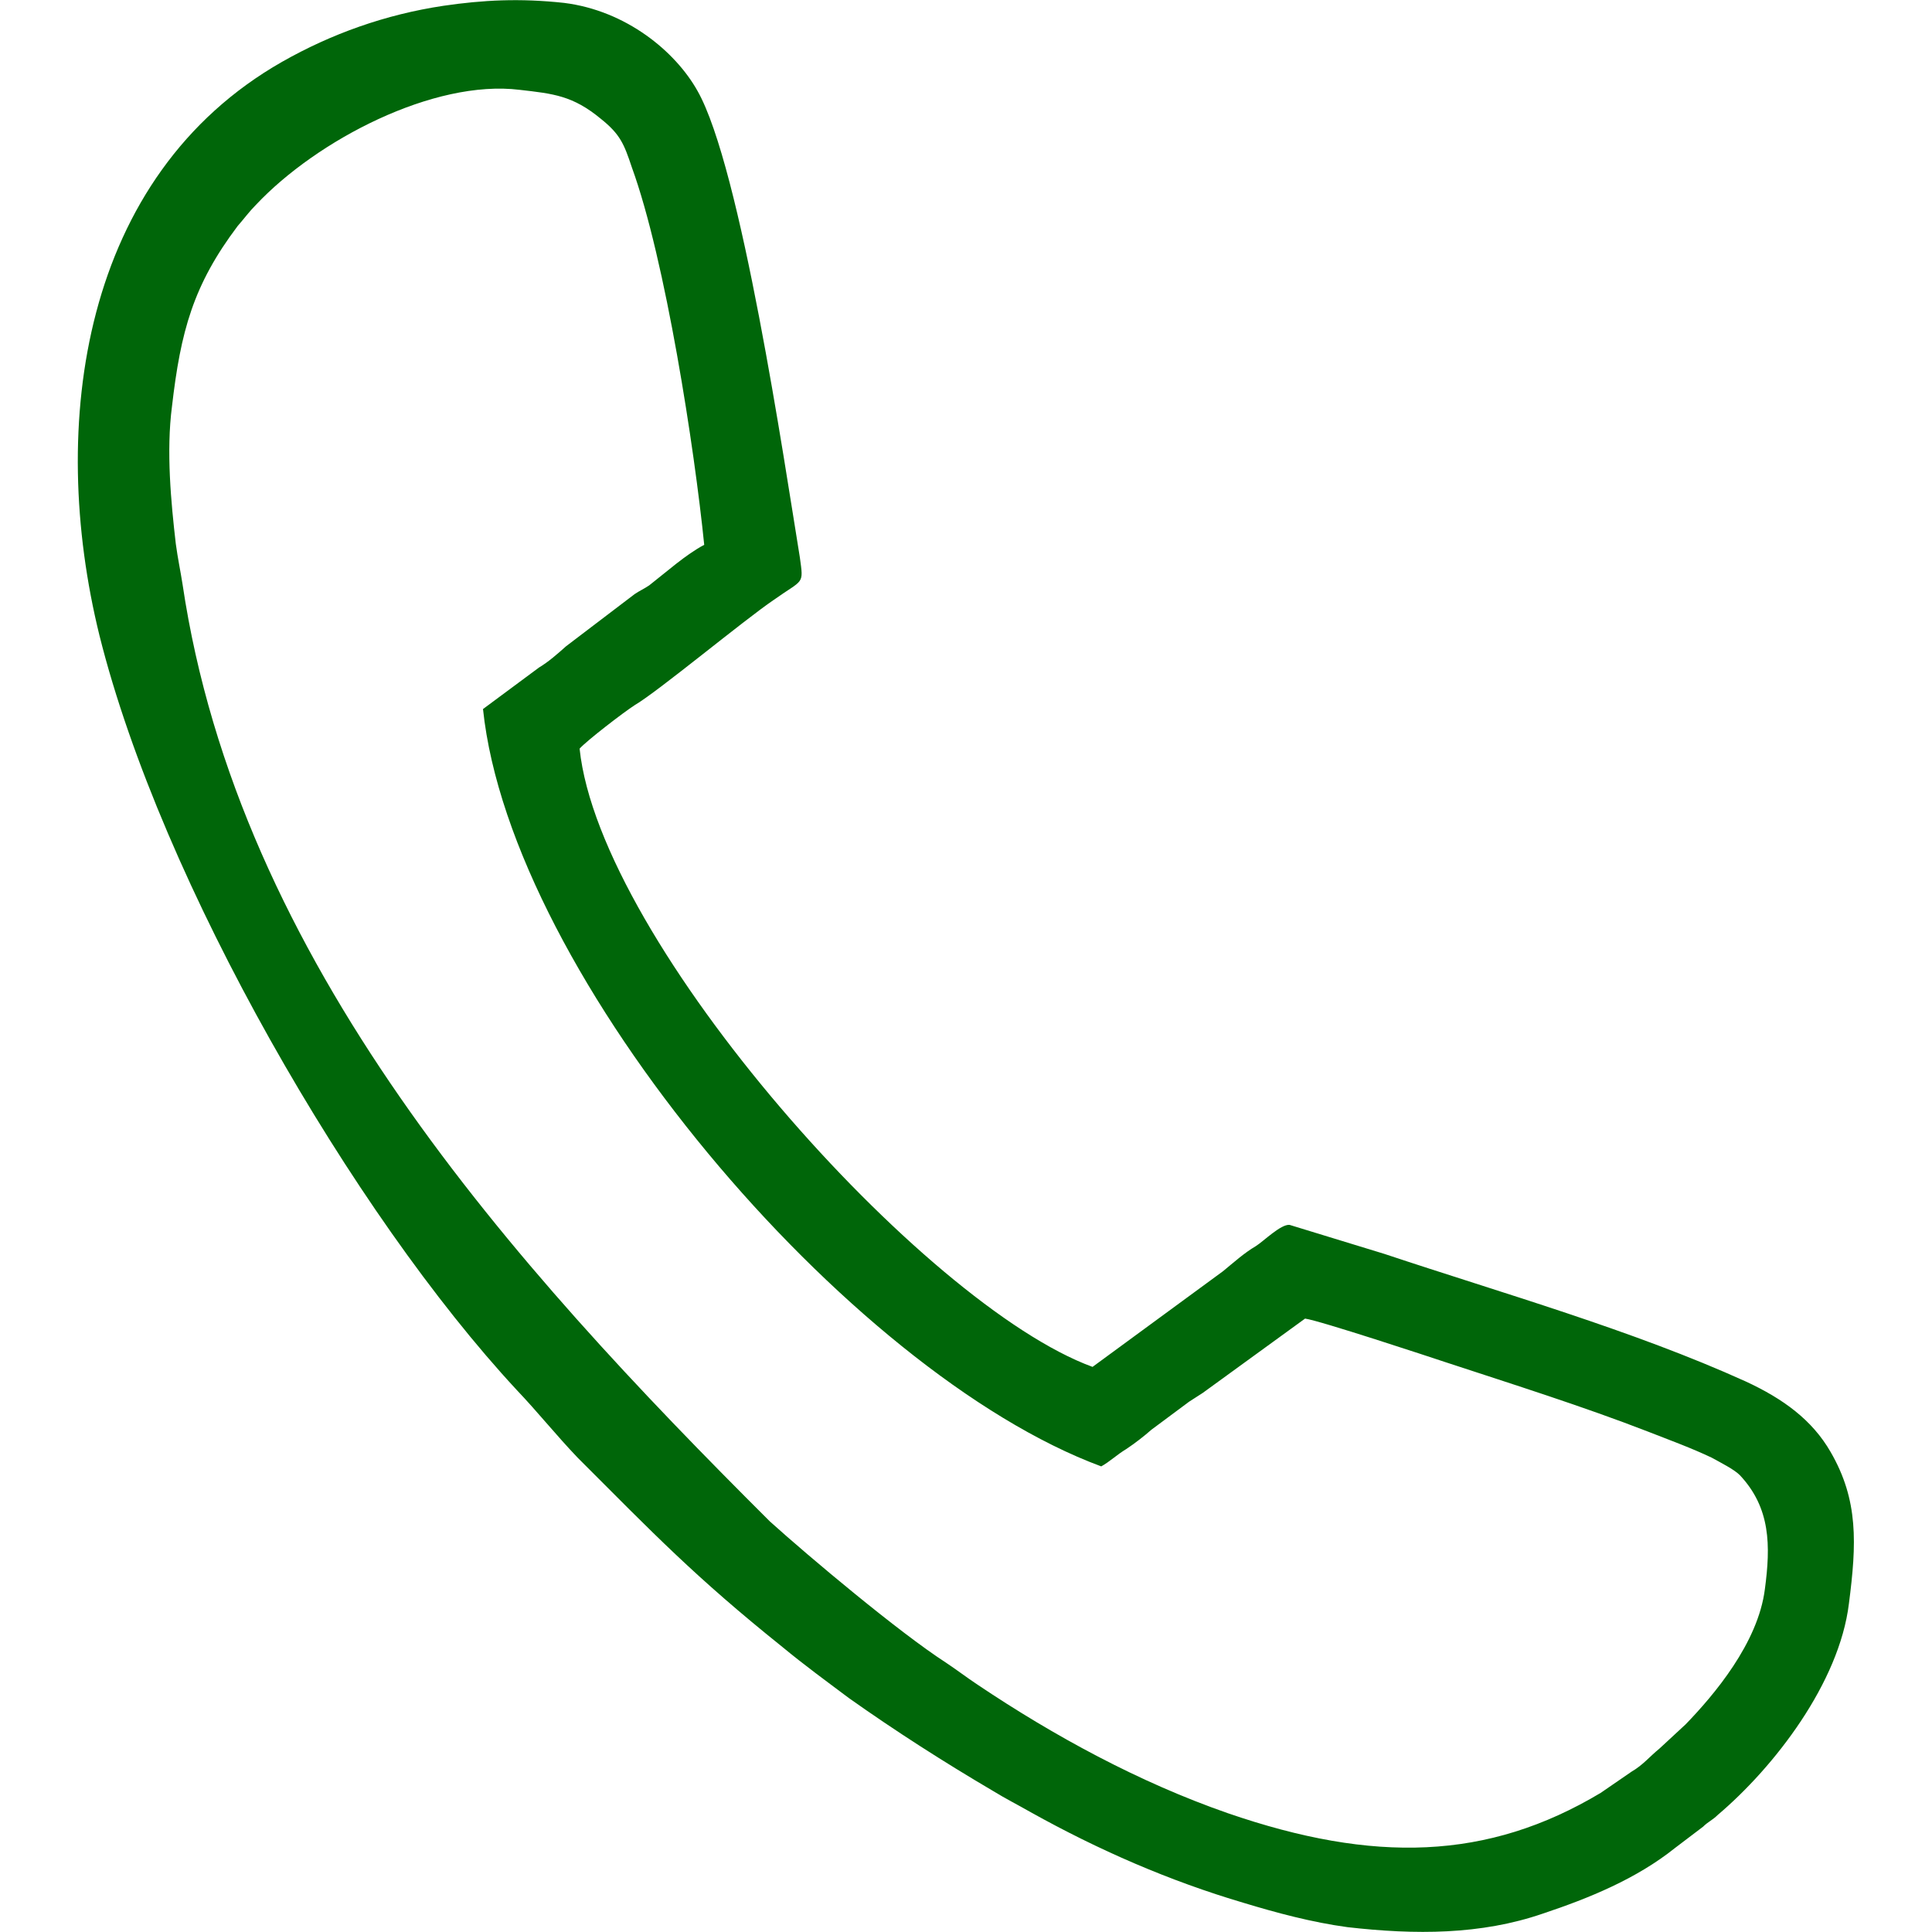 <?xml version="1.0" encoding="UTF-8"?>
<!DOCTYPE svg PUBLIC "-//W3C//DTD SVG 1.1//EN" "http://www.w3.org/Graphics/SVG/1.1/DTD/svg11.dtd">
<!-- Creator: CorelDRAW 2018 (64-Bit) -->
<svg xmlns="http://www.w3.org/2000/svg" xml:space="preserve" width="20px" height="20px" version="1.1" style="shape-rendering:geometricPrecision; text-rendering:geometricPrecision; image-rendering:optimizeQuality; fill-rule:evenodd; clip-rule:evenodd"
viewBox="0 0 20 20"
 xmlns:xlink="http://www.w3.org/1999/xlink">
 <defs>
  <style type="text/css">
   <![CDATA[
    .fil0 {fill:#006609}
   ]]>
  </style>
 </defs>
 <g id="Слой_x0020_1">
  <path class="fil0" d="M1.78 4.21c0.09,-0.78 0.22,-1.26 0.68,-1.87 0.07,-0.08 0.12,-0.15 0.19,-0.22 0.63,-0.67 1.84,-1.3 2.73,-1.19 0.35,0.04 0.55,0.06 0.84,0.3 0.2,0.16 0.24,0.26 0.32,0.5 0.35,0.96 0.65,2.92 0.75,3.91 -0.19,0.1 -0.39,0.28 -0.57,0.42 -0.06,0.04 -0.09,0.05 -0.15,0.09l-0.71 0.54c-0.09,0.08 -0.18,0.16 -0.28,0.22l-0.58 0.43c0.29,2.77 3.78,6.87 6.4,7.84 0.09,-0.05 0.16,-0.12 0.26,-0.18 0.09,-0.06 0.18,-0.13 0.26,-0.2l0.39 -0.29c0.06,-0.04 0.08,-0.05 0.14,-0.09l1.06 -0.77c0.15,0.02 1.3,0.4 1.45,0.45 0.7,0.23 1.43,0.46 2.1,0.72 0.23,0.09 0.45,0.17 0.66,0.27 0.09,0.05 0.23,0.12 0.29,0.18 0.32,0.34 0.32,0.73 0.26,1.18 -0.07,0.56 -0.53,1.1 -0.82,1.4l-0.27 0.25c-0.11,0.09 -0.17,0.17 -0.29,0.24l-0.32 0.22c-1.17,0.7 -2.35,0.73 -3.86,0.21 -0.92,-0.32 -1.8,-0.8 -2.59,-1.33 -0.12,-0.08 -0.21,-0.15 -0.33,-0.23 -0.48,-0.31 -1.41,-1.09 -1.82,-1.46 -2.68,-2.67 -5.5,-5.8 -6.08,-9.7 -0.02,-0.13 -0.05,-0.27 -0.07,-0.42 -0.05,-0.43 -0.1,-0.96 -0.04,-1.42zm12.17 15.74c0.7,0.08 1.38,0.08 2.02,-0.14 0.48,-0.16 0.97,-0.36 1.37,-0.68l0.29 -0.22c0.05,-0.05 0.1,-0.07 0.15,-0.12 0.59,-0.5 1.26,-1.37 1.36,-2.19 0.08,-0.62 0.1,-1.07 -0.19,-1.57 -0.19,-0.33 -0.49,-0.55 -0.88,-0.73 -1.17,-0.53 -2.51,-0.91 -3.74,-1.32l-0.98 -0.3c-0.09,-0.01 -0.27,0.17 -0.35,0.22 -0.12,0.07 -0.23,0.17 -0.34,0.26l-1.35 0.99c-1.75,-0.64 -5.1,-4.39 -5.31,-6.4 0.07,-0.08 0.46,-0.38 0.57,-0.45 0.24,-0.14 1.13,-0.88 1.44,-1.09 0.31,-0.22 0.31,-0.15 0.27,-0.44 -0.16,-0.98 -0.61,-4.04 -1.06,-4.83 -0.23,-0.41 -0.74,-0.83 -1.38,-0.91 -0.46,-0.05 -0.84,-0.03 -1.25,0.03 -0.6,0.09 -1.16,0.29 -1.67,0.58 -2.07,1.18 -2.43,3.75 -1.89,5.94 0.64,2.56 2.63,5.99 4.32,7.81 0.21,0.22 0.41,0.47 0.63,0.7 0.79,0.79 1.21,1.23 2.12,1.96 0.23,0.19 0.45,0.35 0.69,0.53 0.48,0.34 0.98,0.66 1.49,0.96 0.13,0.08 0.25,0.14 0.39,0.22 0.7,0.39 1.43,0.71 2.21,0.94 0.33,0.1 0.7,0.2 1.07,0.25z"/>
 </g>
</svg>
